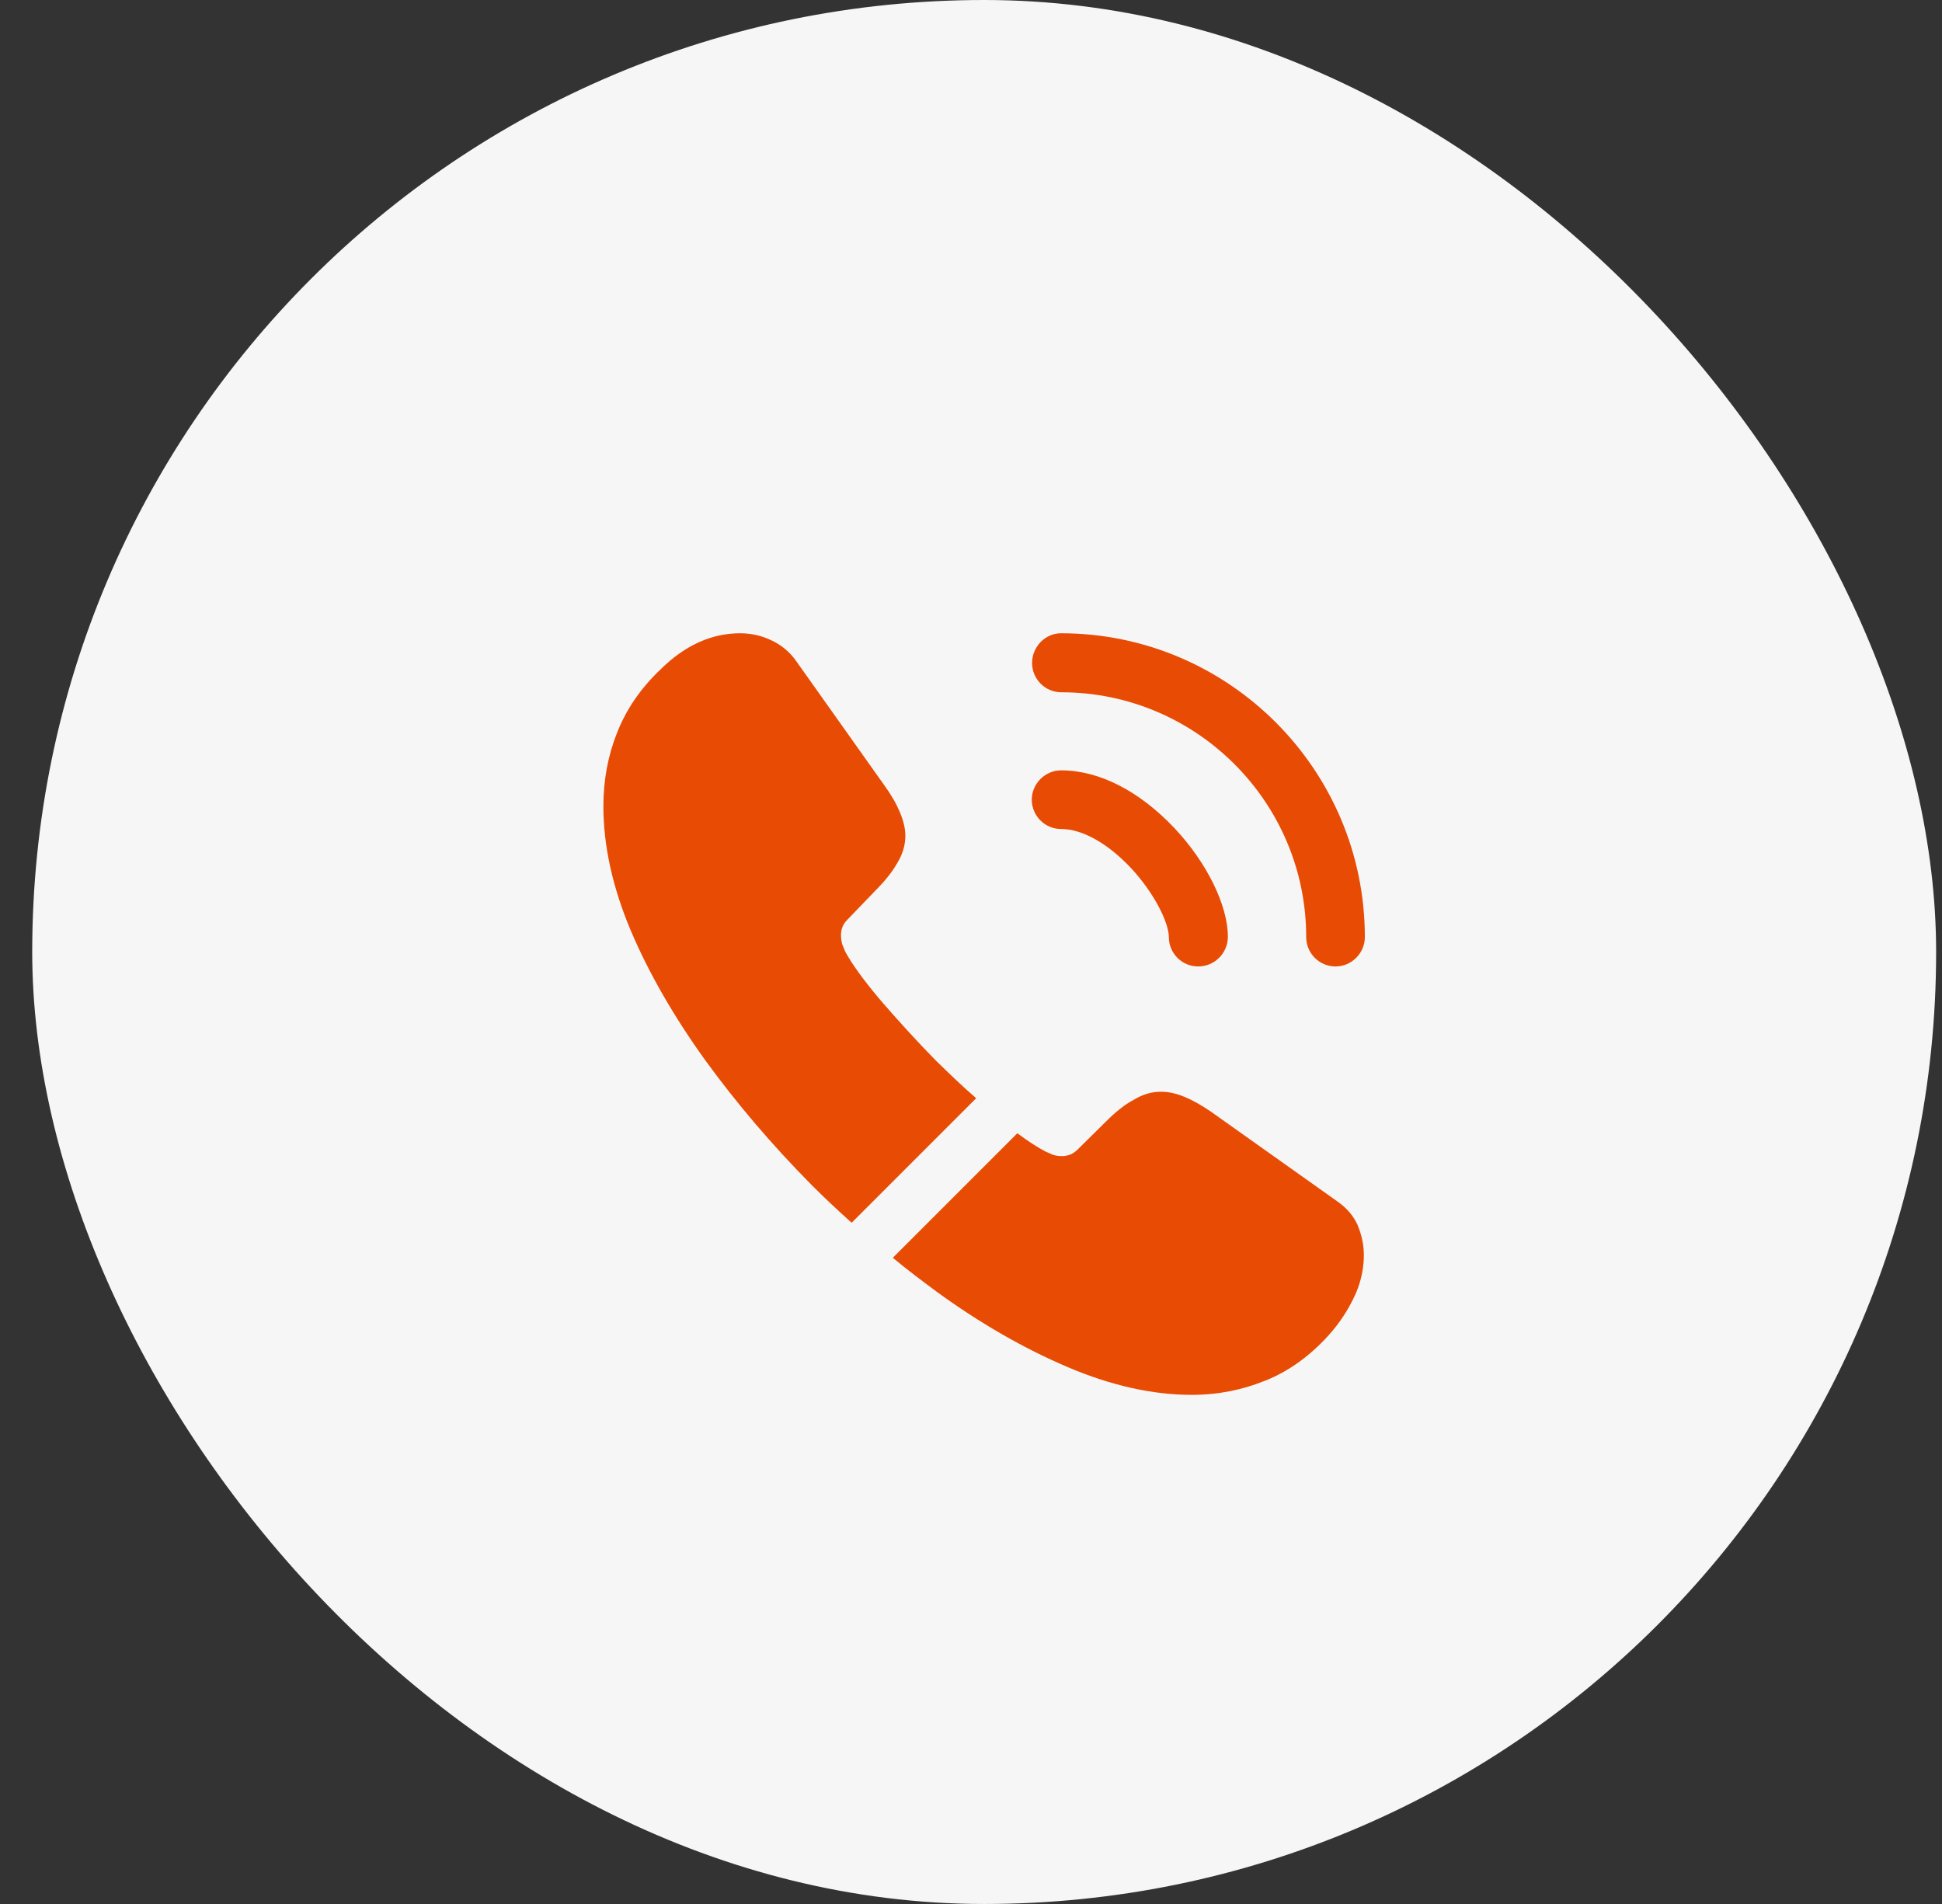 <svg width="51" height="50" viewBox="0 0 51 50" fill="none" xmlns="http://www.w3.org/2000/svg">
<rect x="0" y="0" width="51" height="50" fill="#333333" stroke="none"/>
<rect x="0.846" width="50" height="50" rx="25" fill="#F6F6F6"/>
<path d="M31.466 25.38C31.036 25.38 30.696 25.03 30.696 24.61C30.696 24.24 30.326 23.47 29.706 22.8C29.096 22.15 28.426 21.77 27.866 21.77C27.436 21.77 27.096 21.42 27.096 21C27.096 20.58 27.446 20.23 27.866 20.23C28.866 20.23 29.916 20.77 30.836 21.74C31.696 22.65 32.246 23.78 32.246 24.6C32.246 25.03 31.896 25.38 31.466 25.38Z" fill="#E84B04"/>
<path d="M35.074 25.38C34.644 25.38 34.303 25.03 34.303 24.61C34.303 21.06 31.413 18.18 27.873 18.18C27.444 18.18 27.104 17.83 27.104 17.41C27.104 16.99 27.444 16.63 27.863 16.63C32.264 16.63 35.843 20.21 35.843 24.61C35.843 25.03 35.493 25.38 35.074 25.38Z" fill="#E84B04"/>
<path d="M25.636 28.84L22.366 32.11C22.006 31.79 21.656 31.46 21.316 31.12C20.286 30.08 19.356 28.99 18.526 27.85C17.706 26.71 17.046 25.57 16.566 24.44C16.086 23.3 15.846 22.21 15.846 21.17C15.846 20.49 15.966 19.84 16.206 19.24C16.446 18.63 16.826 18.07 17.356 17.57C17.996 16.94 18.696 16.63 19.436 16.63C19.716 16.63 19.996 16.69 20.246 16.81C20.506 16.93 20.736 17.11 20.916 17.37L23.236 20.64C23.416 20.89 23.546 21.12 23.636 21.34C23.726 21.55 23.776 21.76 23.776 21.95C23.776 22.19 23.706 22.43 23.566 22.66C23.436 22.89 23.246 23.13 23.006 23.37L22.246 24.16C22.136 24.27 22.086 24.4 22.086 24.56C22.086 24.64 22.096 24.71 22.116 24.79C22.146 24.87 22.176 24.93 22.196 24.99C22.376 25.32 22.686 25.75 23.126 26.27C23.576 26.79 24.056 27.32 24.576 27.85C24.936 28.2 25.286 28.54 25.636 28.84Z" fill="#E84B04"/>
<path d="M35.817 32.96C35.817 33.24 35.767 33.53 35.667 33.81C35.637 33.89 35.607 33.97 35.567 34.05C35.397 34.41 35.177 34.75 34.887 35.07C34.397 35.61 33.857 36 33.247 36.25C33.237 36.25 33.227 36.26 33.217 36.26C32.627 36.5 31.987 36.63 31.297 36.63C30.277 36.63 29.187 36.39 28.037 35.9C26.887 35.41 25.737 34.75 24.597 33.92C24.207 33.63 23.817 33.34 23.447 33.03L26.717 29.76C26.997 29.97 27.247 30.13 27.457 30.24C27.507 30.26 27.567 30.29 27.637 30.32C27.717 30.35 27.797 30.36 27.887 30.36C28.057 30.36 28.187 30.3 28.297 30.19L29.057 29.44C29.307 29.19 29.547 29 29.777 28.88C30.007 28.74 30.237 28.67 30.487 28.67C30.677 28.67 30.877 28.71 31.097 28.8C31.317 28.89 31.547 29.02 31.797 29.19L35.107 31.54C35.367 31.72 35.547 31.93 35.657 32.18C35.757 32.43 35.817 32.68 35.817 32.96Z" fill="#E84B04"/>
</svg>

